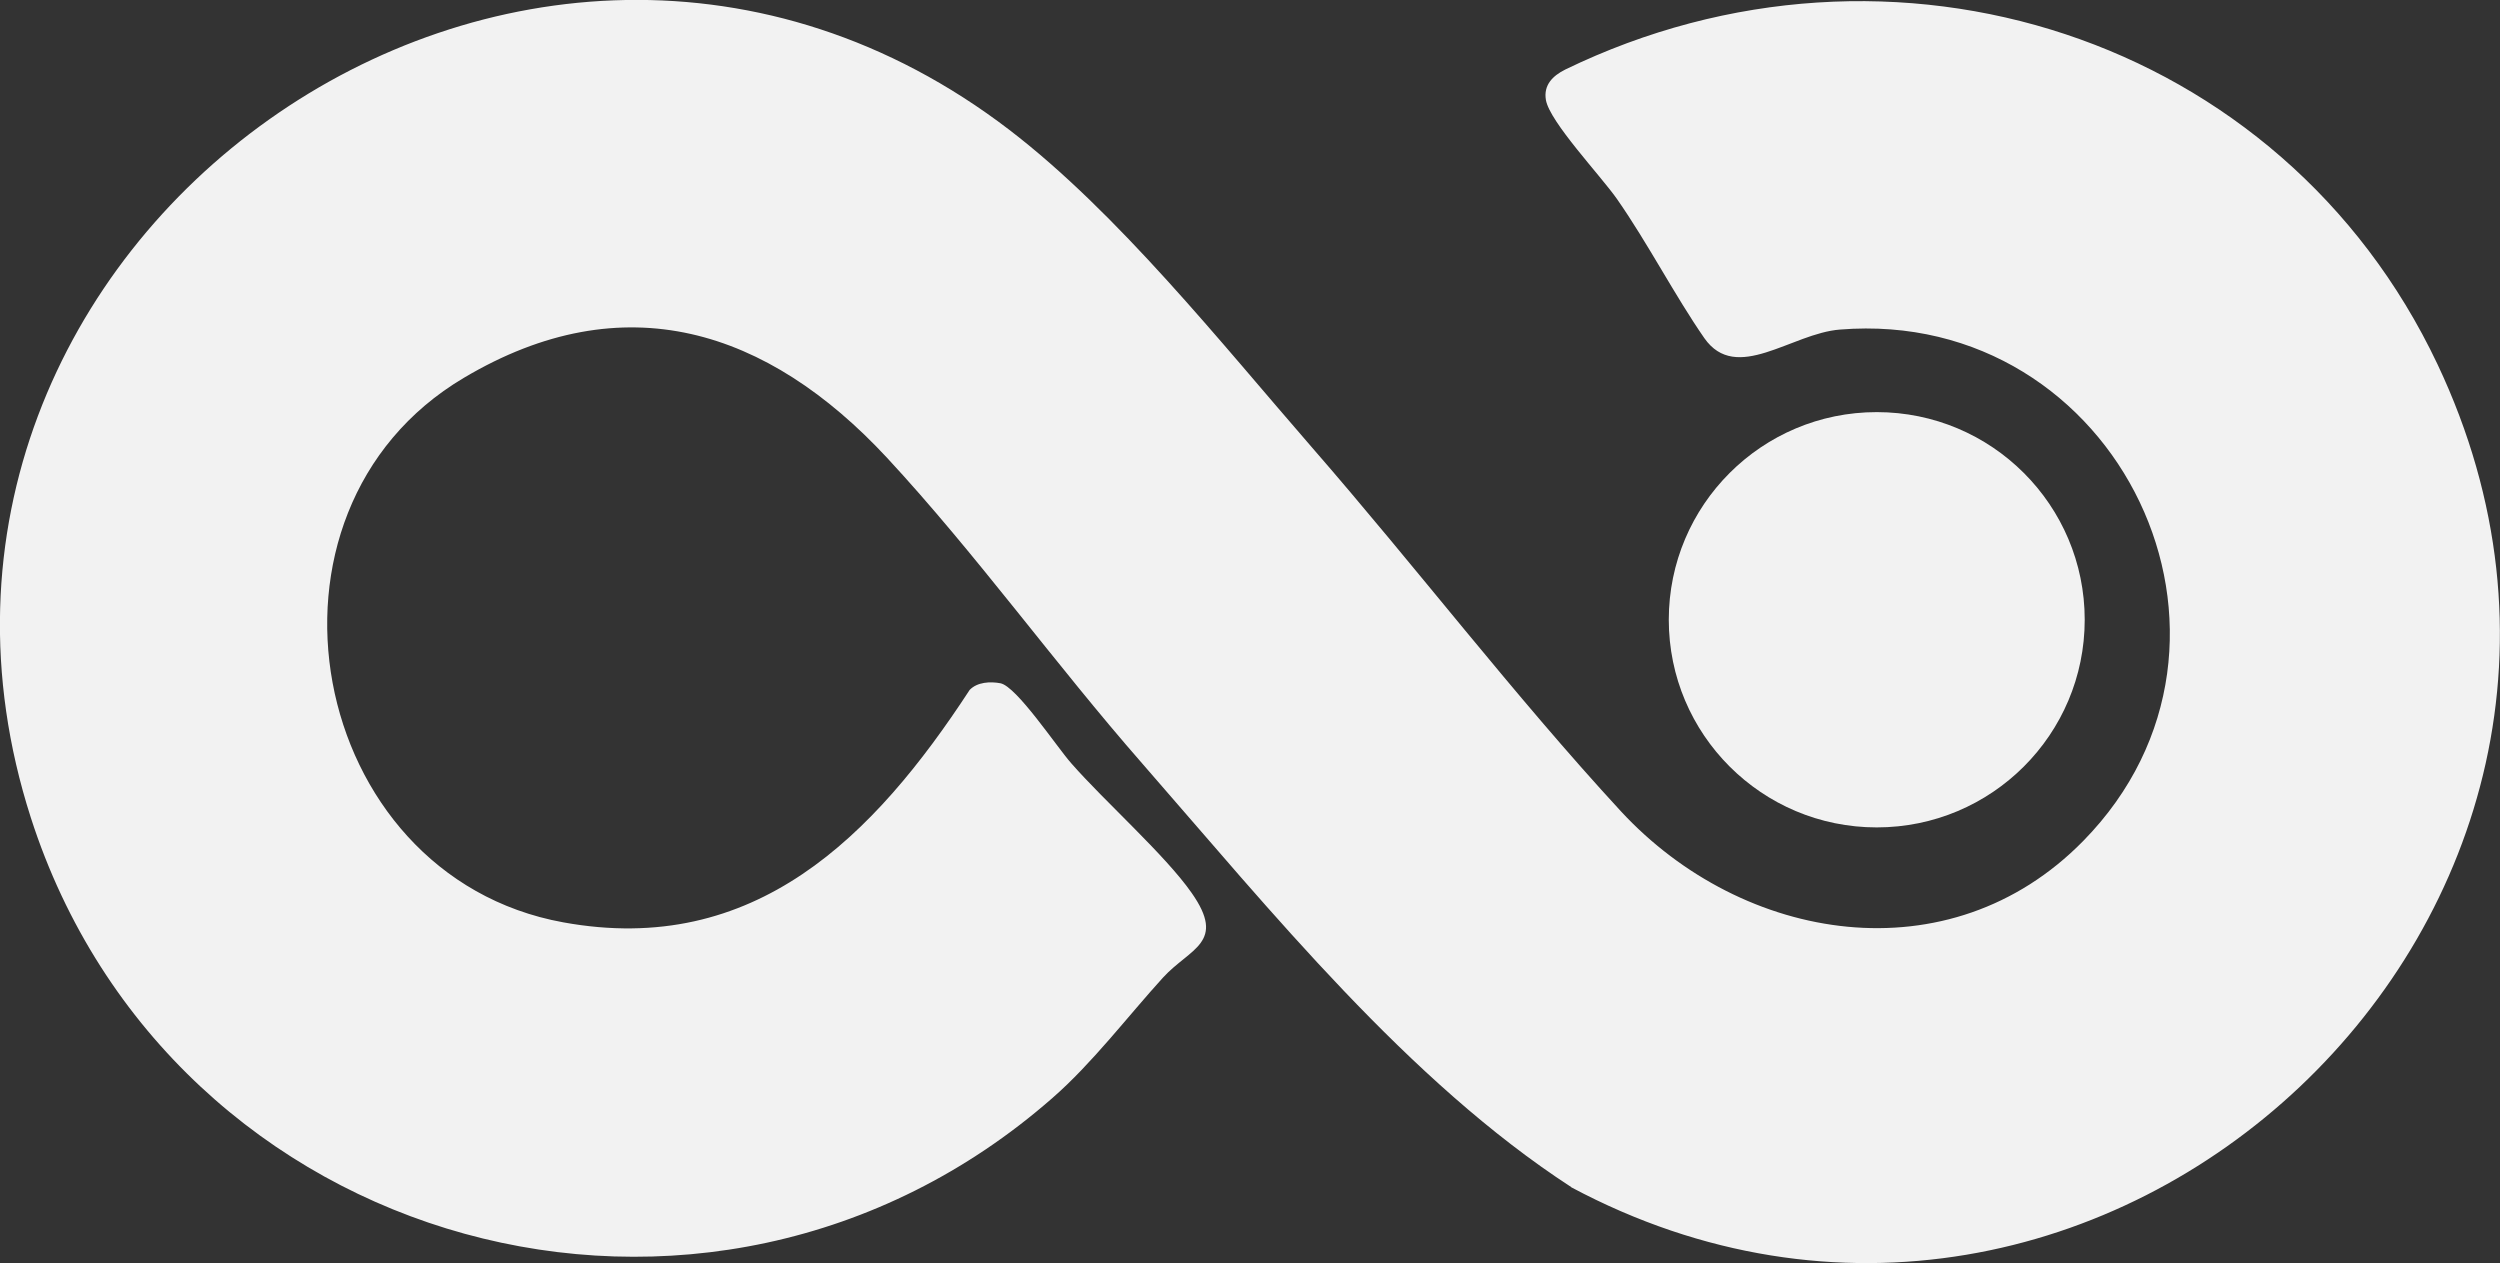 <svg xmlns="http://www.w3.org/2000/svg" id="Layer_1" data-name="Layer 1" viewBox="0 0 78.74 39.78"><rect x="0" y="0" width="78.74" height="39.78" fill="#333333" stroke="none"/><defs><style>      .cls-1 {        fill: #f2f2f2;      }    </style></defs><path class="cls-1" d="M65.66,19.52c0,3.61-2.93,6.54-6.55,6.54s-6.55-2.93-6.55-6.54,2.93-6.54,6.55-6.54,6.55,2.93,6.55,6.54Z"></path><path class="cls-1" d="M49.49,37.39c-5.14-3.34-9.46-8.7-13.52-13.35-2.75-3.14-5.23-6.6-8.04-9.63-3.75-4.03-8.27-5.51-13.32-2.51-7.11,4.21-4.96,15.68,3.13,17.15,6.03,1.1,9.79-2.71,12.8-7.32.24-.25.65-.27.97-.21.51.1,1.77,2,2.23,2.52,1.05,1.2,2.96,2.89,3.79,4.08,1.11,1.58-.05,1.74-.9,2.67-1.11,1.22-2.23,2.7-3.48,3.79C22.28,44.11,5.36,39.4.97,25.75-4.82,7.7,16.5-7.61,31.79,4.09c3.42,2.62,6.66,6.7,9.53,10,3.29,3.78,6.34,7.78,9.73,11.46,3.85,4.16,10.35,5.23,14.56.94,6.18-6.29,1.12-16.82-7.66-16.11-1.53.12-3.26,1.71-4.27.27-.93-1.34-1.78-2.99-2.75-4.38-.51-.73-2.12-2.43-2.24-3.12-.08-.47.21-.76.61-.96,10.28-4.99,22.57-1.07,27.47,9.28,8.15,17.22-10.61,34.83-27.29,25.92Z"></path></svg>